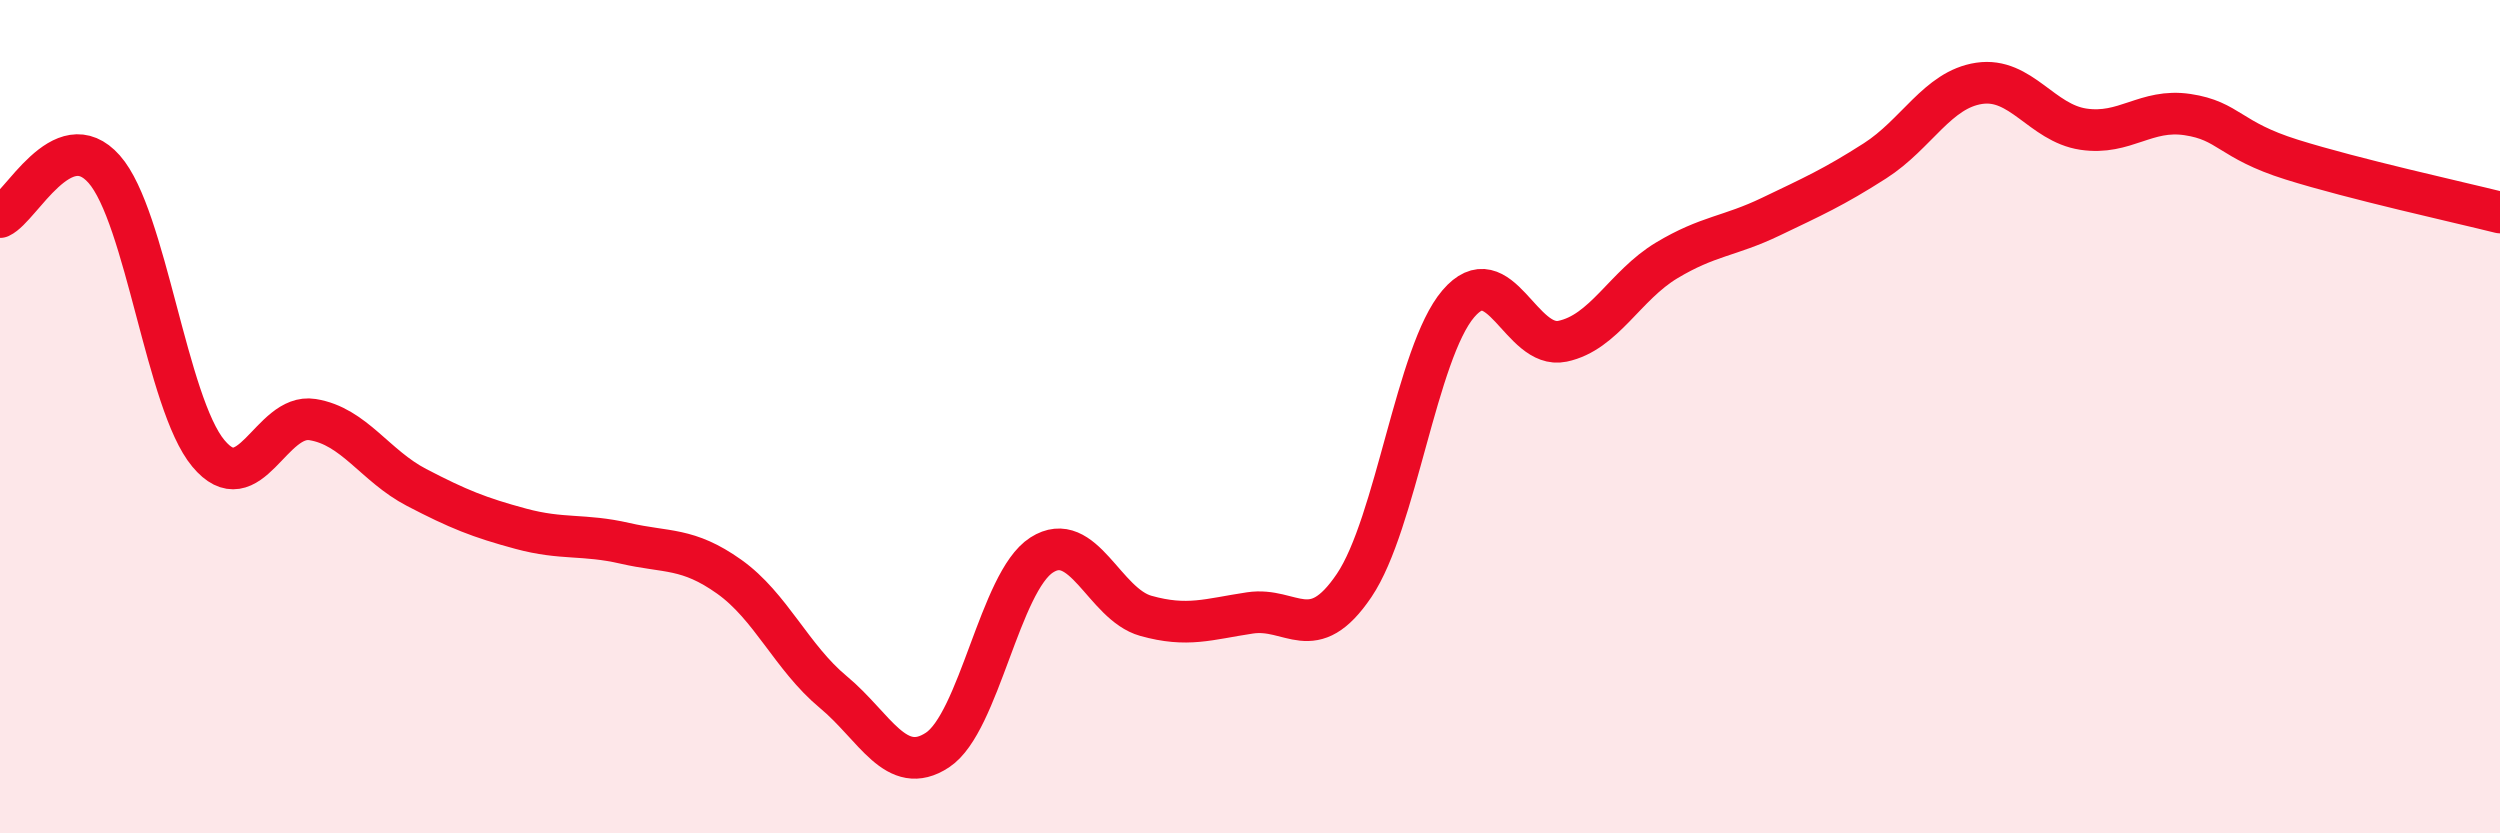 
    <svg width="60" height="20" viewBox="0 0 60 20" xmlns="http://www.w3.org/2000/svg">
      <path
        d="M 0,5.21 C 0.5,4.98 1.5,2.93 2.5,4.06 C 3.5,5.19 4,9.68 5,10.88 C 6,12.08 6.5,9.91 7.5,10.07 C 8.5,10.23 9,11.18 10,11.7 C 11,12.22 11.5,12.42 12.5,12.69 C 13.5,12.96 14,12.81 15,13.04 C 16,13.27 16.5,13.13 17.5,13.84 C 18.5,14.55 19,15.78 20,16.61 C 21,17.44 21.5,18.66 22.5,18 C 23.5,17.34 24,13.96 25,13.32 C 26,12.68 26.5,14.5 27.5,14.78 C 28.5,15.06 29,14.86 30,14.71 C 31,14.56 31.5,15.53 32.5,14.05 C 33.5,12.57 34,8.46 35,7.29 C 36,6.12 36.5,8.4 37.5,8.19 C 38.5,7.98 39,6.85 40,6.25 C 41,5.65 41.5,5.68 42.5,5.2 C 43.5,4.72 44,4.5 45,3.86 C 46,3.22 46.5,2.15 47.5,2 C 48.5,1.85 49,2.95 50,3.1 C 51,3.25 51.5,2.6 52.5,2.75 C 53.5,2.9 53.5,3.36 55,3.83 C 56.5,4.3 59,4.85 60,5.1L60 20L0 20Z"
        fill="#EB0A25"
        opacity="0.1"
        stroke-linecap="round"
        stroke-linejoin="round"
      />
      <path
        d="M 0,5.21 C 0.5,4.98 1.5,2.93 2.5,4.06 C 3.5,5.19 4,9.68 5,10.88 C 6,12.08 6.5,9.91 7.5,10.07 C 8.5,10.23 9,11.18 10,11.7 C 11,12.22 11.5,12.42 12.5,12.69 C 13.5,12.96 14,12.81 15,13.04 C 16,13.27 16.5,13.13 17.5,13.84 C 18.5,14.55 19,15.78 20,16.61 C 21,17.44 21.5,18.66 22.5,18 C 23.5,17.34 24,13.96 25,13.32 C 26,12.68 26.5,14.5 27.5,14.78 C 28.5,15.06 29,14.86 30,14.71 C 31,14.56 31.5,15.53 32.5,14.05 C 33.5,12.57 34,8.46 35,7.29 C 36,6.12 36.5,8.4 37.5,8.19 C 38.5,7.98 39,6.85 40,6.25 C 41,5.65 41.5,5.68 42.5,5.2 C 43.5,4.72 44,4.5 45,3.86 C 46,3.22 46.5,2.15 47.5,2 C 48.5,1.85 49,2.95 50,3.1 C 51,3.25 51.5,2.6 52.5,2.75 C 53.5,2.9 53.5,3.36 55,3.83 C 56.5,4.3 59,4.85 60,5.1"
        stroke="#EB0A25"
        stroke-width="1"
        fill="none"
        stroke-linecap="round"
        stroke-linejoin="round"
      />
    </svg>
  